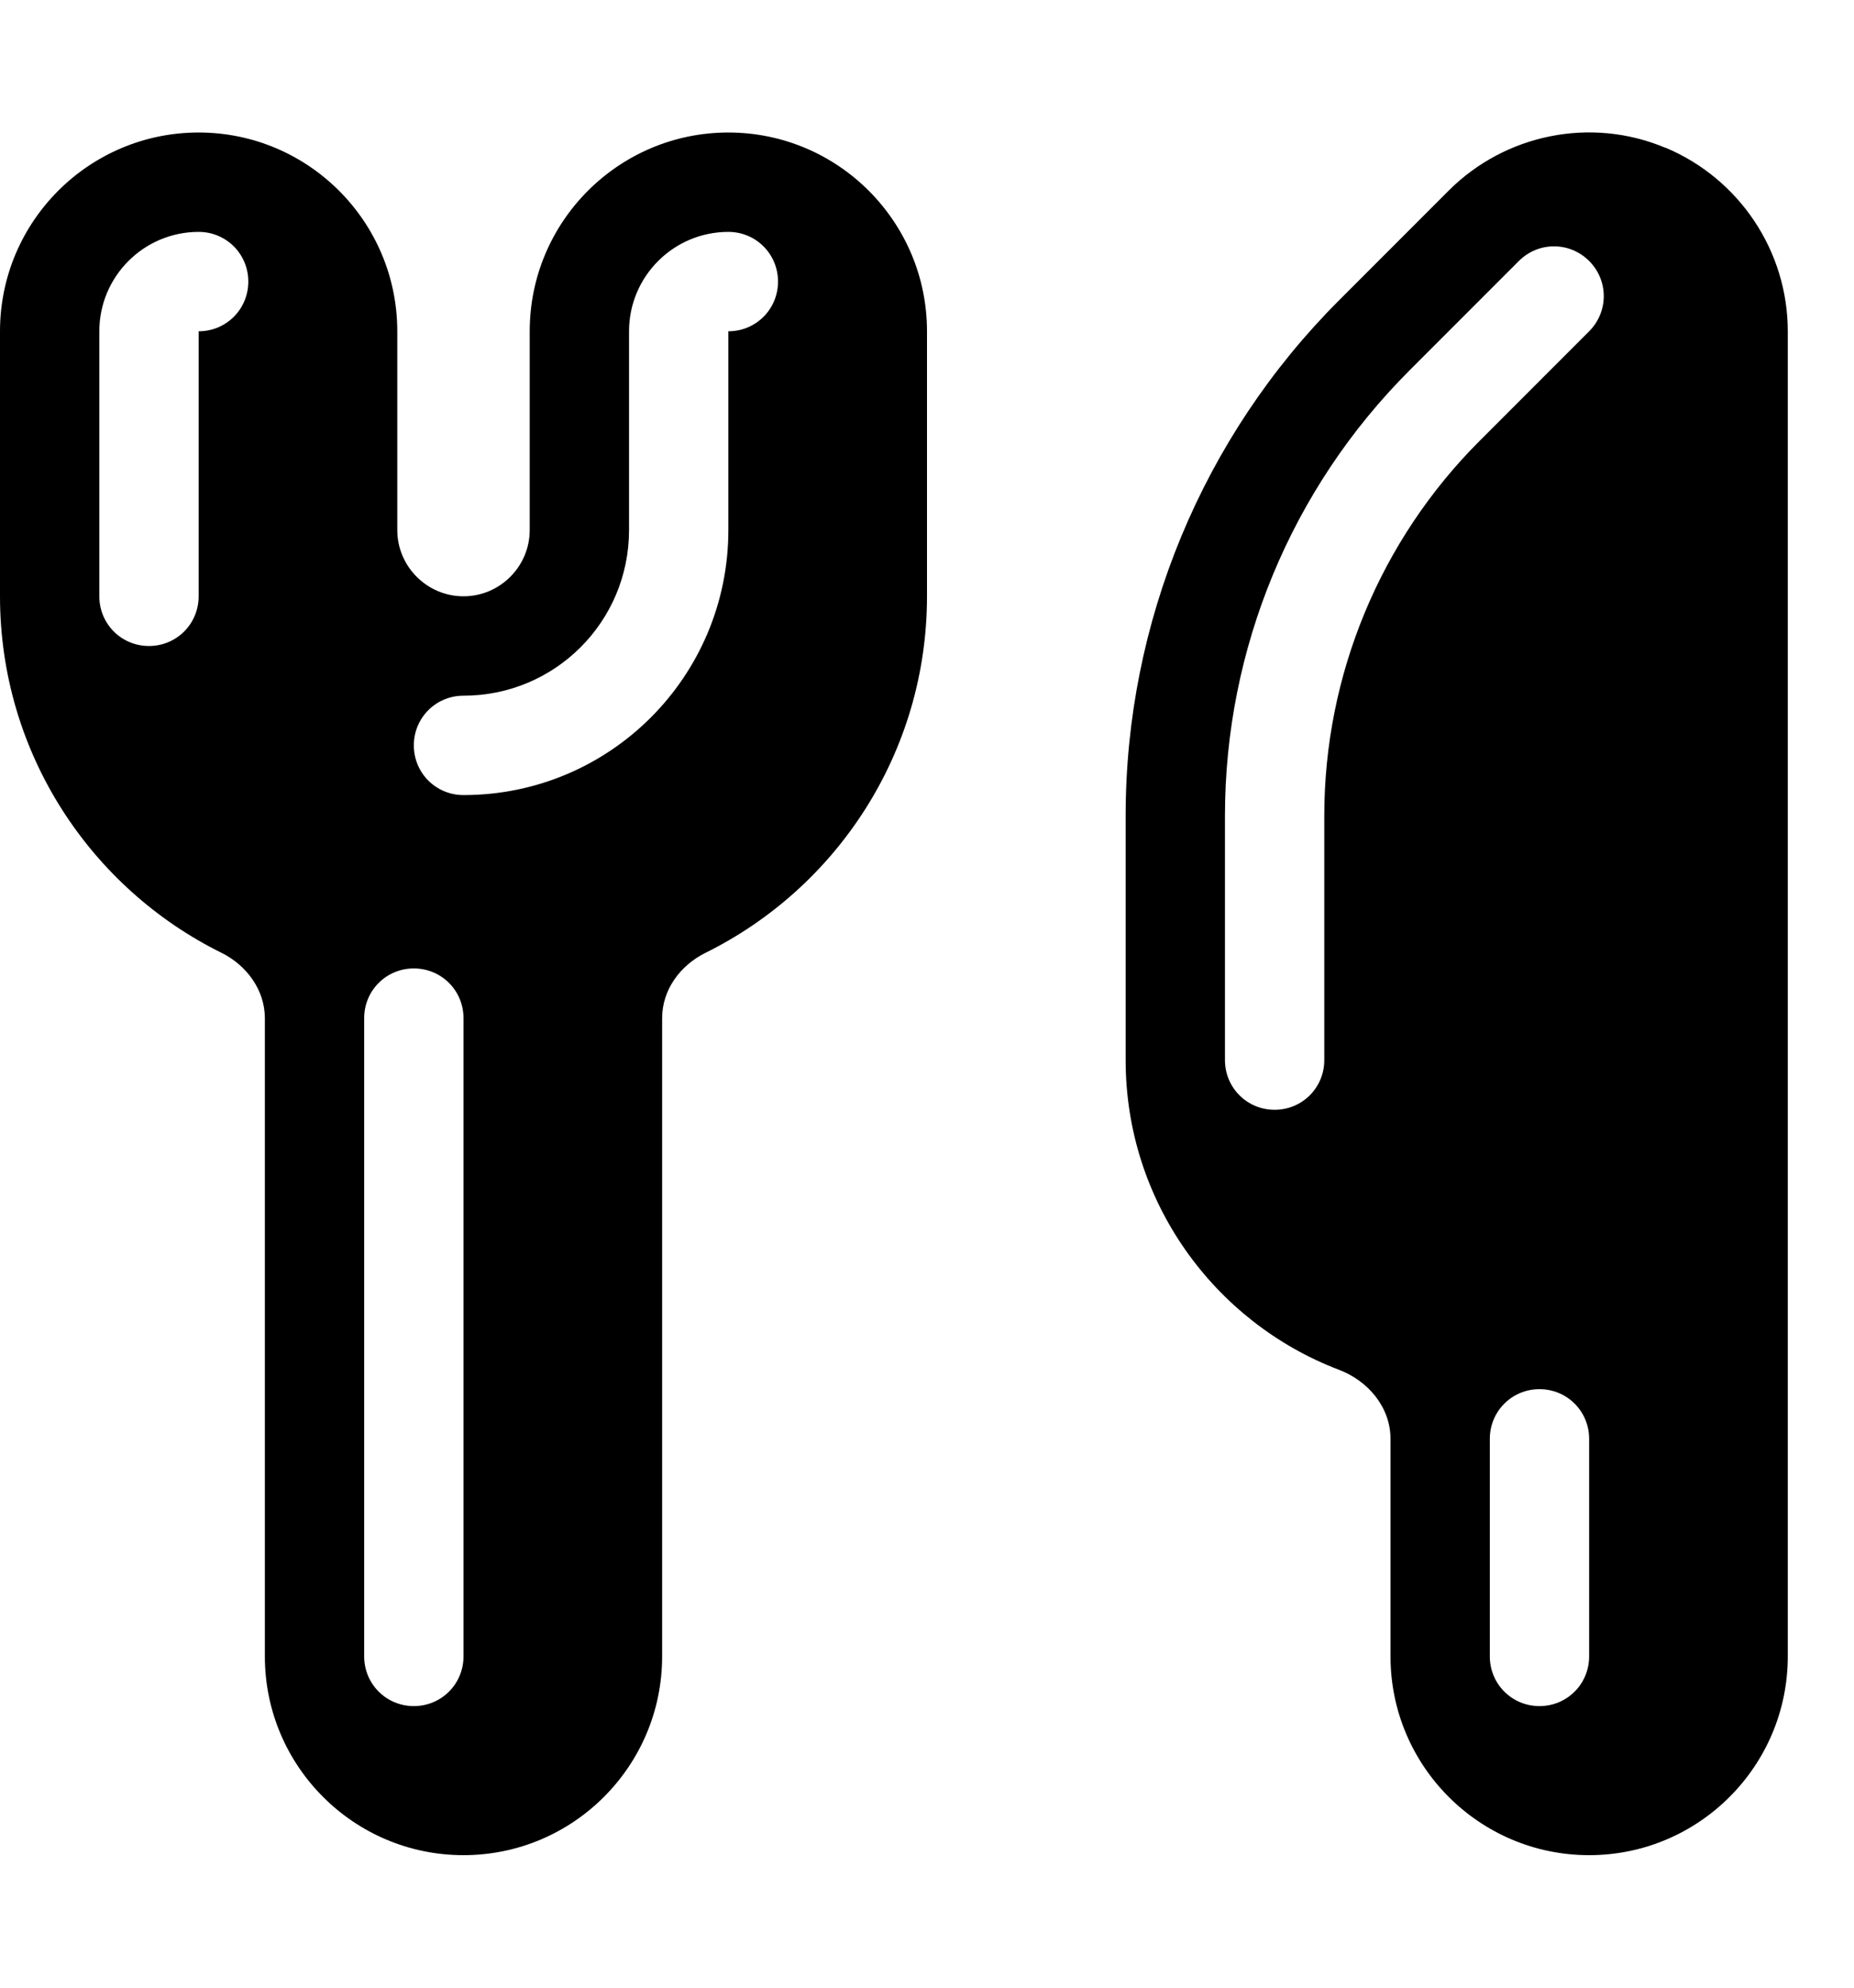 <svg xmlns="http://www.w3.org/2000/svg" viewBox="0 0 504 540"><!--! Font Awesome Pro 7.0.0 by @fontawesome - https://fontawesome.com License - https://fontawesome.com/license (Commercial License) Copyright 2025 Fonticons, Inc. --><path fill="currentColor" d="M452.7 40.1C472.8 48.5 486 68.2 486 90l0 360c0 29.8-24.2 54-54 54s-54-24.2-54-54l0-59.1c0-8.6-6.1-15.8-14.1-18.8-33.8-12.9-57.9-45.7-57.9-84.1l0-66.4c0-52.5 20.9-102.9 58-140l29.8-29.8c15.4-15.4 38.7-20.1 58.8-11.7zM432 90c5.3-5.3 5.3-13.8 0-19.1s-13.8-5.3-19.1 0l-29.8 29.8C351 132.8 333 176.3 333 221.6l0 66.4c0 7.5 6 13.5 13.5 13.5s13.5-6 13.5-13.5l0-66.4c0-38.2 15.2-74.8 42.2-101.8L432 90zm0 300.9c0-7.5-6-13.5-13.5-13.5s-13.5 6-13.5 13.5l0 59.1c0 7.5 6 13.5 13.5 13.5s13.5-6 13.5-13.5l0-59.1zM54 36c29.8 0 54 24.2 54 54l0 54c0 9.9 8.1 18 18 18s18-8.1 18-18l0-54c0-29.8 24.2-54 54-54s54 24.2 54 54l0 72c0 42.5-24.6 79.3-60.3 96.9-6.8 3.4-11.7 10-11.7 17.7L180 450c0 29.8-24.2 54-54 54s-54-24.2-54-54l0-173.4C72 269 67.1 262.3 60.3 258.9 24.6 241.3 0 204.5 0 162L0 90C0 60.2 24.2 36 54 36zm0 27C39.1 63 27 75.1 27 90l0 72c0 7.5 6 13.5 13.5 13.5S54 169.5 54 162l0-72c7.5 0 13.5-6 13.5-13.5S61.5 63 54 63zm144 0c-14.9 0-27 12.1-27 27l0 54c0 24.9-20.1 45-45 45-7.5 0-13.5 6-13.5 13.5s6 13.5 13.5 13.5c39.8 0 72-32.2 72-72l0-54c7.5 0 13.5-6 13.5-13.5S205.5 63 198 63zM126 276.6c0-7.5-6-13.5-13.5-13.5S99 269.1 99 276.6L99 450c0 7.5 6 13.5 13.5 13.5s13.5-6 13.5-13.5l0-173.4z"/></svg>